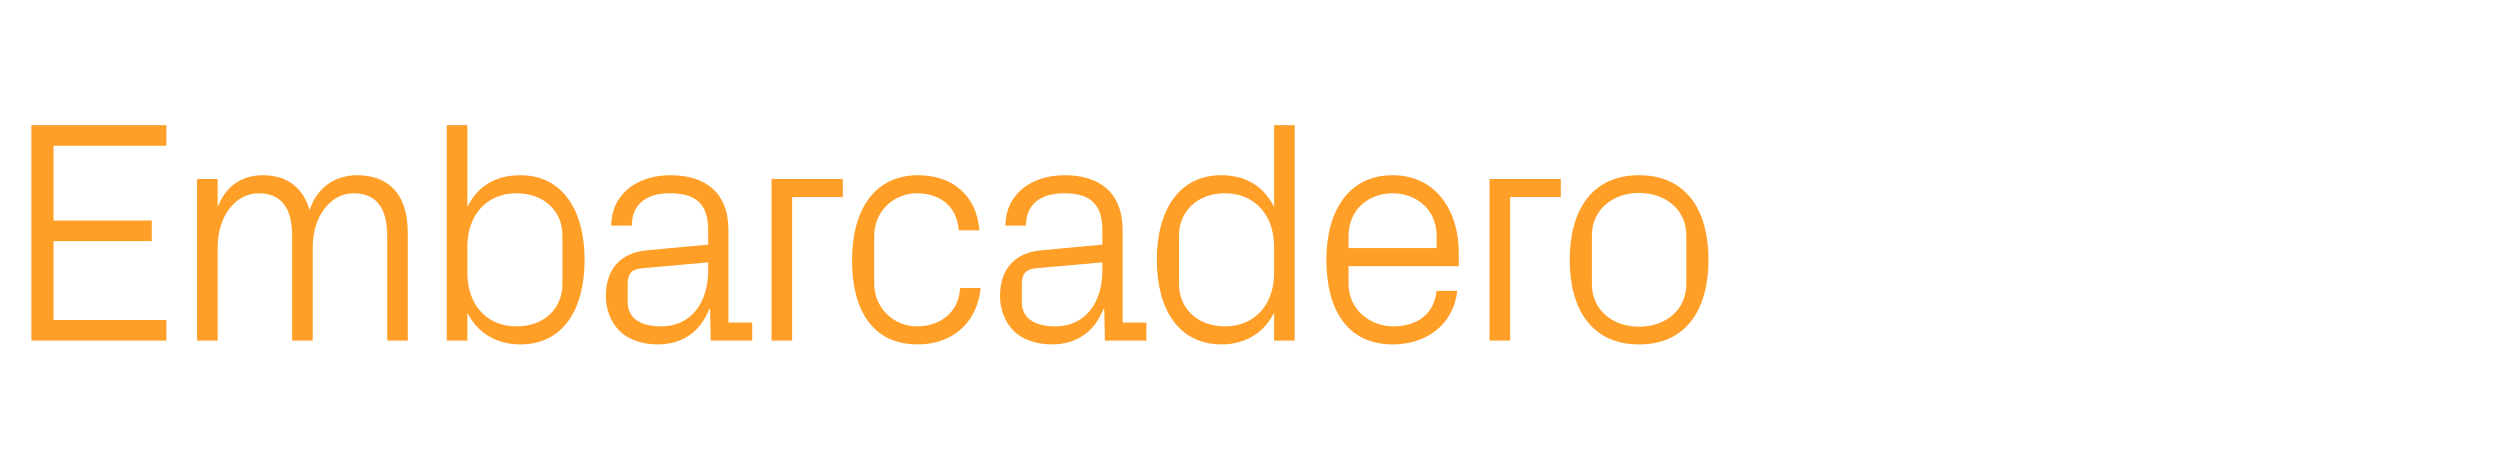 <?xml version="1.0" standalone="no"?><!DOCTYPE svg PUBLIC "-//W3C//DTD SVG 1.1//EN" "http://www.w3.org/Graphics/SVG/1.1/DTD/svg11.dtd"><svg xmlns="http://www.w3.org/2000/svg" version="1.1" width="789px" height="148.5px" viewBox="0 -27 789 148.5" style="top:-27px">  <desc>Embarcadero</desc>  <defs/>  <g id="Polygon50409">    <path d="M 9.9 12.5 L 52.5 12.5 L 52.5 19 L 16.9 19 L 16.9 42.6 L 47.9 42.6 L 47.9 49.1 L 16.9 49.1 L 16.9 74 L 52.5 74 L 52.5 80.5 L 9.9 80.5 L 9.9 12.5 Z M 62.2 29.5 L 68.7 29.5 C 68.7 29.5 68.7 38.4 68.7 38.4 C 71 32.3 75.7 28.3 83 28.3 C 89.9 28.3 95.5 31.6 97.7 39.3 C 99.8 32.8 105.1 28.3 112.8 28.3 C 121.8 28.3 128.7 33.4 128.7 46.5 C 128.7 46.5 128.7 80.5 128.7 80.5 L 122.2 80.5 C 122.2 80.5 122.2 47.4 122.2 47.4 C 122.2 39.1 119.1 34 111.6 34 C 104.5 34 98.7 41 98.7 51 C 98.7 51 98.7 80.5 98.7 80.5 L 92.2 80.5 C 92.2 80.5 92.2 47.4 92.2 47.4 C 92.2 39.1 89.1 34 81.6 34 C 74.5 34 68.7 41 68.7 51 C 68.7 51 68.7 80.5 68.7 80.5 L 62.2 80.5 L 62.2 29.5 Z M 147.5 59.2 C 147.5 68.9 153.4 76 163 76 C 172 76 177.5 70.1 177.5 62.7 C 177.5 62.7 177.5 47.3 177.5 47.3 C 177.5 39.9 172 34 163 34 C 153.4 34 147.5 41.1 147.5 50.8 C 147.5 50.8 147.5 59.2 147.5 59.2 Z M 141 80.5 L 141 12.5 L 147.5 12.5 C 147.5 12.5 147.5 38.3 147.5 38.3 C 150.8 31.7 156.4 28.3 164.2 28.3 C 177.4 28.3 184.5 39.2 184.5 55 C 184.5 70.8 177.6 81.7 164.2 81.7 C 157 81.7 150.8 78.3 147.5 71.7 C 147.5 71.7 147.5 80.5 147.5 80.5 L 141 80.5 Z M 223.5 45.5 C 223.5 36.5 218.6 34 211.4 34 C 204.2 34 199.4 37.3 199.4 44.2 C 199.4 44.2 192.9 44.2 192.9 44.2 C 192.9 34.7 200.6 28.3 211.6 28.3 C 222.6 28.3 229.9 33.7 229.9 45.7 C 229.9 45.7 229.9 74.8 229.9 74.8 L 237.4 74.8 L 237.4 80.5 L 224.3 80.5 L 224.1 70.6 C 224.1 70.6 223.8 70.6 223.8 70.6 C 221 77.8 215.2 81.7 207.6 81.7 C 202.6 81.7 198 80.1 195.3 77.2 C 192.7 74.5 191.2 70.5 191.2 66.5 C 191.2 58.5 195.3 52.8 204.2 52 C 204.2 52 223.5 50.2 223.5 50.2 C 223.5 50.2 223.5 45.5 223.5 45.5 Z M 202.3 57.7 C 199.2 58 198.1 59.6 198.1 62.7 C 198.1 62.7 198.1 68.3 198.1 68.3 C 198.1 73.5 202.2 76 208.7 76 C 217.9 76 223.5 68.8 223.5 58.3 C 223.5 58.3 223.5 55.8 223.5 55.8 C 223.5 55.8 202.3 57.7 202.3 57.7 Z M 243.5 29.5 L 266 29.5 L 266 35.2 L 250 35.2 L 250 80.5 L 243.5 80.5 L 243.5 29.5 Z M 302.6 45.7 C 301.9 37.4 296 34 289.3 34 C 282.5 34 275.9 39.2 275.9 47.6 C 275.9 47.6 275.9 62.4 275.9 62.4 C 275.9 70.2 282 76 289.4 76 C 296.6 76 302.6 71.7 303 63.9 C 303 63.9 309.5 63.9 309.5 63.9 C 308.2 76 299.5 81.7 289.6 81.7 C 275.2 81.7 268.9 70.5 268.9 55.3 C 268.9 39 276.1 28.3 289.8 28.3 C 300.1 28.3 308.2 34.2 309.1 45.7 C 309.1 45.7 302.6 45.7 302.6 45.7 Z M 347.9 45.5 C 347.9 36.5 343 34 335.8 34 C 328.6 34 323.8 37.3 323.8 44.2 C 323.8 44.2 317.3 44.2 317.3 44.2 C 317.3 34.7 325 28.3 336 28.3 C 347 28.3 354.3 33.7 354.3 45.7 C 354.3 45.7 354.3 74.8 354.3 74.8 L 361.8 74.8 L 361.8 80.5 L 348.7 80.5 L 348.5 70.6 C 348.5 70.6 348.2 70.6 348.2 70.6 C 345.4 77.8 339.6 81.7 332 81.7 C 327 81.7 322.4 80.1 319.7 77.2 C 317.1 74.5 315.6 70.5 315.6 66.5 C 315.6 58.5 319.7 52.8 328.6 52 C 328.6 52 347.9 50.2 347.9 50.2 C 347.9 50.2 347.9 45.5 347.9 45.5 Z M 326.7 57.7 C 323.6 58 322.5 59.6 322.5 62.7 C 322.5 62.7 322.5 68.3 322.5 68.3 C 322.5 73.5 326.6 76 333.1 76 C 342.3 76 347.9 68.8 347.9 58.3 C 347.9 58.3 347.9 55.8 347.9 55.8 C 347.9 55.8 326.7 57.7 326.7 57.7 Z M 402.1 50.8 C 402.1 41.1 396.2 34 386.6 34 C 377.7 34 372.1 39.9 372.1 47.3 C 372.1 47.3 372.1 62.7 372.1 62.7 C 372.1 70.1 377.7 76 386.6 76 C 396.2 76 402.1 68.9 402.1 59.2 C 402.1 59.2 402.1 50.8 402.1 50.8 Z M 402.1 80.5 C 402.1 80.5 402.1 71.7 402.1 71.7 C 398.8 78.3 392.7 81.7 385.6 81.7 C 372.1 81.7 365.1 70.8 365.1 55 C 365.1 39.2 372.2 28.3 385.4 28.3 C 393.1 28.3 398.8 31.7 402.1 38.3 C 402.1 38.3 402.1 12.5 402.1 12.5 L 408.6 12.5 L 408.6 80.5 L 402.1 80.5 Z M 453.4 47.5 C 453.4 39.1 447 34 439.5 34 C 432 34 425.6 39.1 425.6 47.5 C 425.6 47.5 425.6 51.3 425.6 51.3 L 453.4 51.3 C 453.4 51.3 453.4 47.5 453.4 47.5 Z M 459.9 64.8 C 458.7 75.7 449.9 81.7 439.6 81.7 C 425.1 81.7 418.6 70.6 418.6 55 C 418.6 39.5 425.7 28.3 439.5 28.3 C 453.3 28.3 460.4 39.7 460.4 52.7 C 460.4 52.7 460.4 57 460.4 57 L 425.6 57 C 425.6 57 425.6 62.5 425.6 62.5 C 425.6 70.8 432.5 76 439.7 76 C 446.8 76 452.5 72.6 453.4 64.8 C 453.4 64.8 459.9 64.8 459.9 64.8 Z M 470.1 29.5 L 492.6 29.5 L 492.6 35.2 L 476.6 35.2 L 476.6 80.5 L 470.1 80.5 L 470.1 29.5 Z M 517.3 28.3 C 532.3 28.3 539.2 39.5 539.2 55 C 539.2 70.5 532.3 81.7 517.3 81.7 C 502.3 81.7 495.4 70.5 495.4 55 C 495.4 39.5 502.3 28.3 517.3 28.3 Z M 532.2 47.3 C 532.2 39.3 525.8 33.9 517.3 33.9 C 508.8 33.9 502.4 39.3 502.4 47.3 C 502.4 47.3 502.4 62.7 502.4 62.7 C 502.4 70.7 508.8 76.1 517.3 76.1 C 525.8 76.1 532.2 70.7 532.2 62.7 C 532.2 62.7 532.2 47.3 532.2 47.3 Z " stroke="none" fill="#ff9f27"/>  </g></svg>